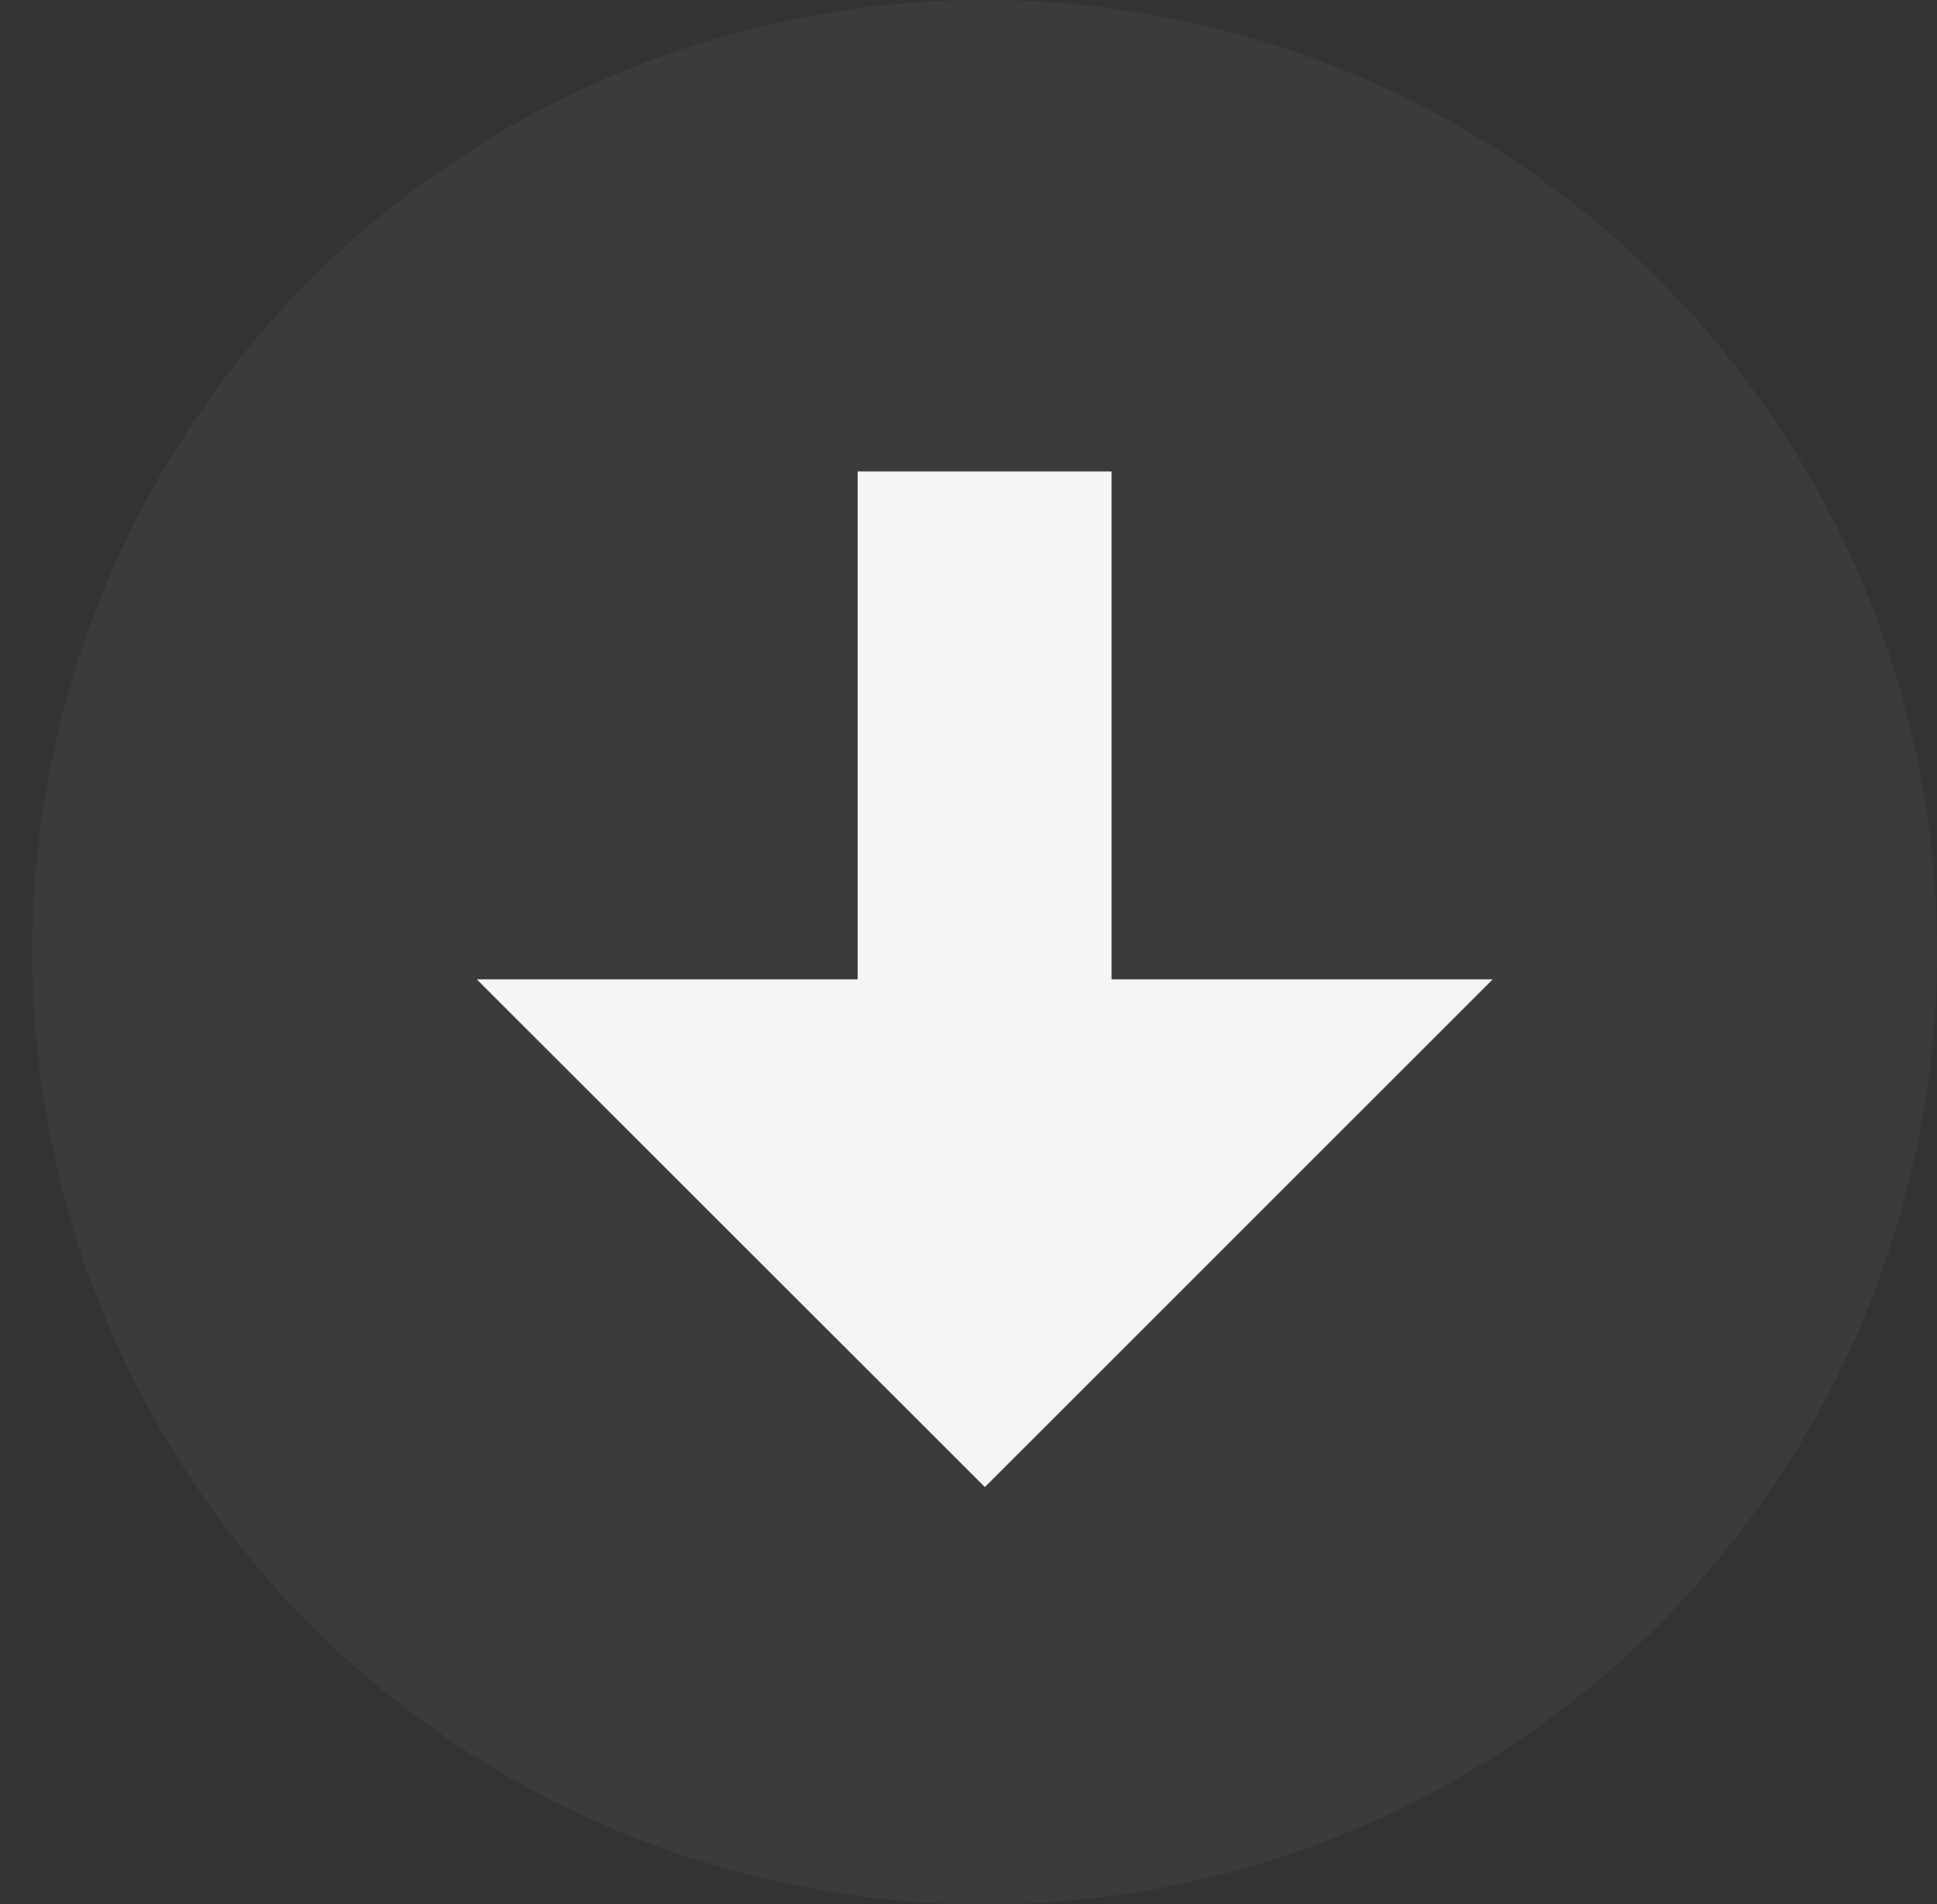 <svg id="Objects" xmlns="http://www.w3.org/2000/svg" viewBox="0 0 66.22 65.12"><rect x="0" y="0" width="66.22" height="65.12" fill="#333333" stroke="none"/><defs><style>.cls-1{fill:none;}.cls-2{fill:#606060;opacity:0.18;}.cls-3{fill:#f5f5f5;}</style></defs><title>downloadArtboard 2</title><polygon class="cls-1" points="37.44 17.95 0 17.95 18.55 34.91 37.44 17.95"/><path class="cls-2" d="M66.22,32.56A32.56,32.56,0,1,1,33.67,0,32.55,32.55,0,0,1,66.22,32.56Z"/><polygon class="cls-3" points="33.67 50.85 51.03 33.49 38 33.49 38 16.12 29.32 16.12 29.32 33.49 16.3 33.49 33.67 50.85"/></svg>